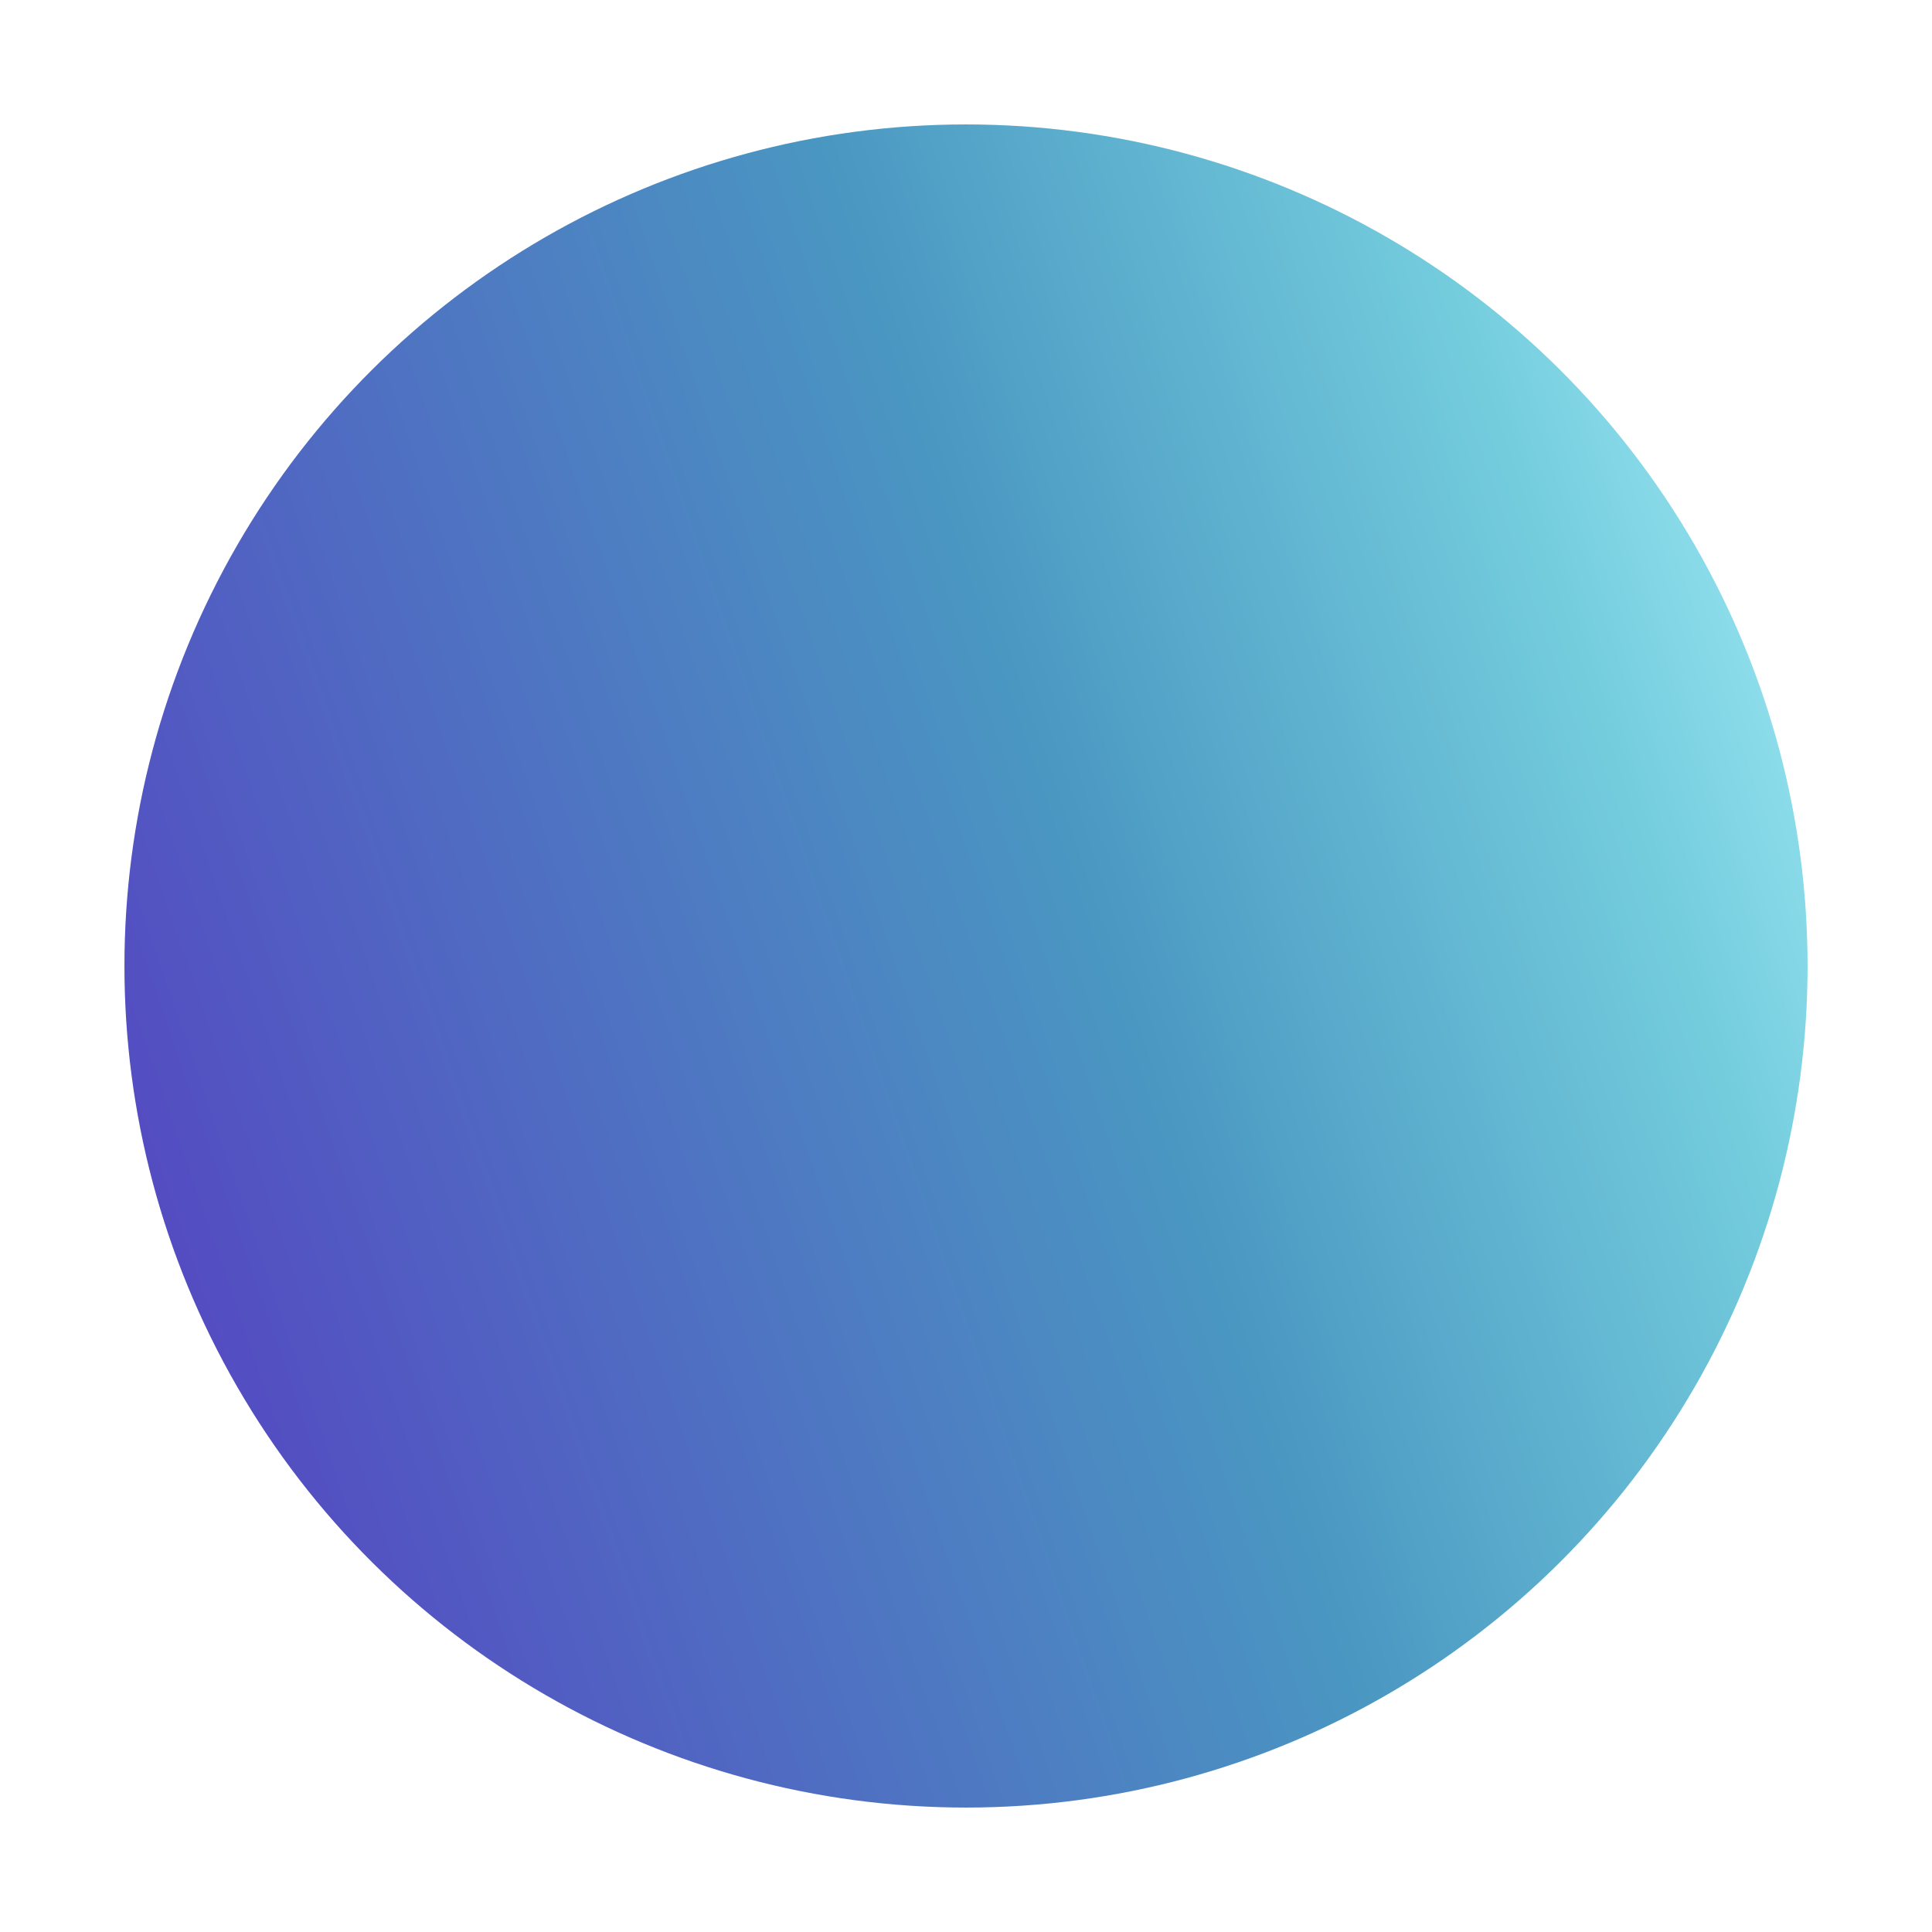 <?xml version="1.0" encoding="UTF-8"?> <svg xmlns="http://www.w3.org/2000/svg" width="295" height="295" viewBox="0 0 295 295" fill="none"> <g filter="url(#filter0_f_85_1318)"> <circle cx="147.5" cy="147.5" r="128.5" transform="rotate(-90 147.5 147.5)" fill="url(#paint0_linear_85_1318)"></circle> </g> <defs> <filter id="filter0_f_85_1318" x="0" y="0" width="295" height="295" filterUnits="userSpaceOnUse" color-interpolation-filters="sRGB"> <feFlood flood-opacity="0" result="BackgroundImageFix"></feFlood> <feBlend mode="normal" in="SourceGraphic" in2="BackgroundImageFix" result="shape"></feBlend> <feGaussianBlur stdDeviation="9.5" result="effect1_foregroundBlur_85_1318"></feGaussianBlur> </filter> <linearGradient id="paint0_linear_85_1318" x1="103" y1="5.5" x2="202" y2="292.5" gradientUnits="userSpaceOnUse"> <stop offset="0.051" stop-color="#544AC2"></stop> <stop offset="0.559" stop-color="#4A97C2"></stop> <stop offset="0.836" stop-color="#74CDDD"></stop> <stop offset="1" stop-color="#A7EDF9"></stop> </linearGradient> </defs> </svg> 